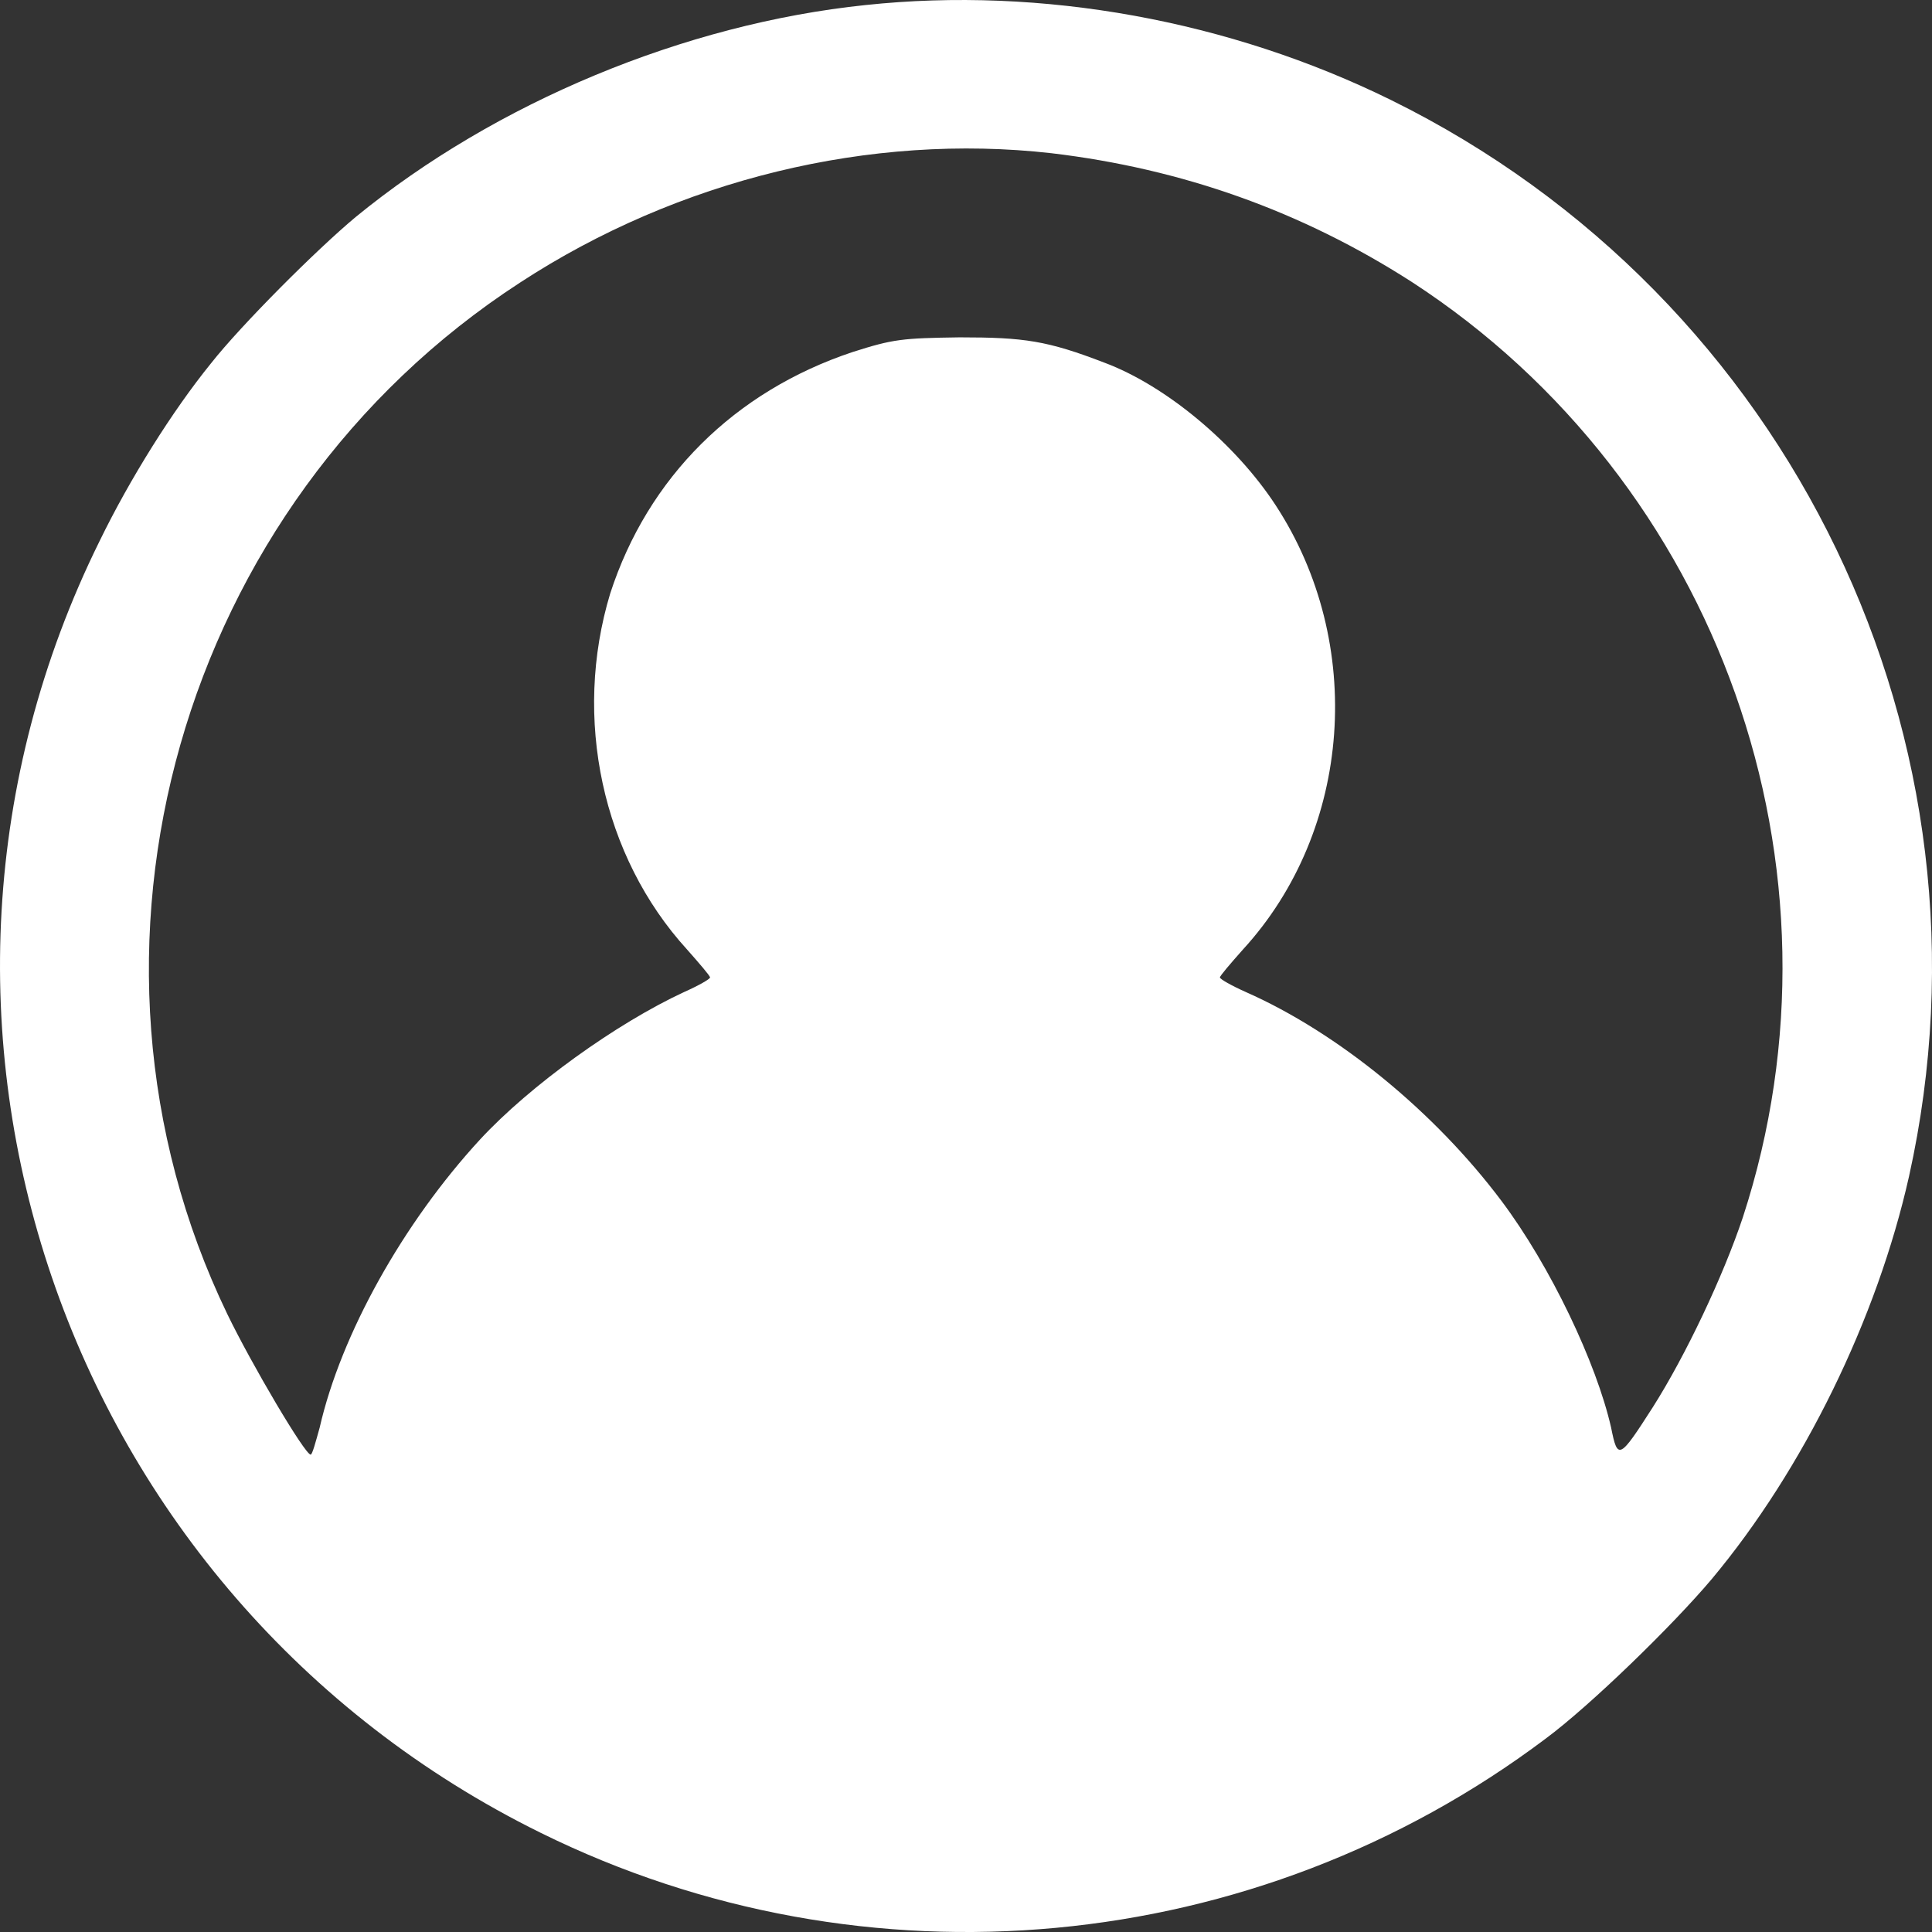 <?xml version="1.0" encoding="UTF-8"?> <svg xmlns="http://www.w3.org/2000/svg" width="54" height="54" viewBox="0 0 54 54" fill="none"><rect x="0" y="0" width="54" height="54" fill="#333333" stroke="none"/> <path d="M24.192 0.141C19.137 0.667 13.853 2.863 9.941 6.066C8.843 6.981 6.739 9.086 5.893 10.161C4.817 11.488 3.628 13.387 2.782 15.126C-3.806 28.463 1.706 44.615 15.111 51.227C24.192 55.711 35.081 54.704 43.201 48.596C44.437 47.681 46.747 45.438 47.845 44.134C50.407 41.069 52.465 36.859 53.358 32.879C56.057 20.731 50.064 8.308 38.878 2.795C34.372 0.576 29.133 -0.385 24.192 0.141ZM29.385 4.282C33.045 4.716 36.385 5.906 39.45 7.874C48.051 13.456 51.894 24.277 48.714 34.023C48.165 35.67 47.113 37.889 46.198 39.33C45.26 40.794 45.214 40.817 45.031 39.902C44.62 38.095 43.339 35.395 41.966 33.565C40.113 31.094 37.414 28.875 34.829 27.731C34.417 27.548 34.097 27.365 34.097 27.32C34.097 27.274 34.394 26.93 34.738 26.542C37.803 23.201 38.169 17.962 35.653 14.119C34.532 12.403 32.587 10.779 30.872 10.138C29.27 9.521 28.63 9.429 26.823 9.429C25.222 9.452 24.97 9.475 23.826 9.841C20.532 10.939 18.108 13.341 17.055 16.59C16.003 20.067 16.827 23.934 19.206 26.542C19.549 26.93 19.846 27.274 19.846 27.32C19.846 27.365 19.526 27.548 19.114 27.731C17.238 28.601 14.814 30.339 13.418 31.849C11.268 34.183 9.53 37.294 8.935 39.902C8.82 40.314 8.729 40.657 8.683 40.657C8.523 40.657 7.036 38.141 6.35 36.722C1.455 26.564 5.023 14.073 14.539 7.896C18.954 5.014 24.33 3.71 29.385 4.282Z" fill="white"></path> </svg> 